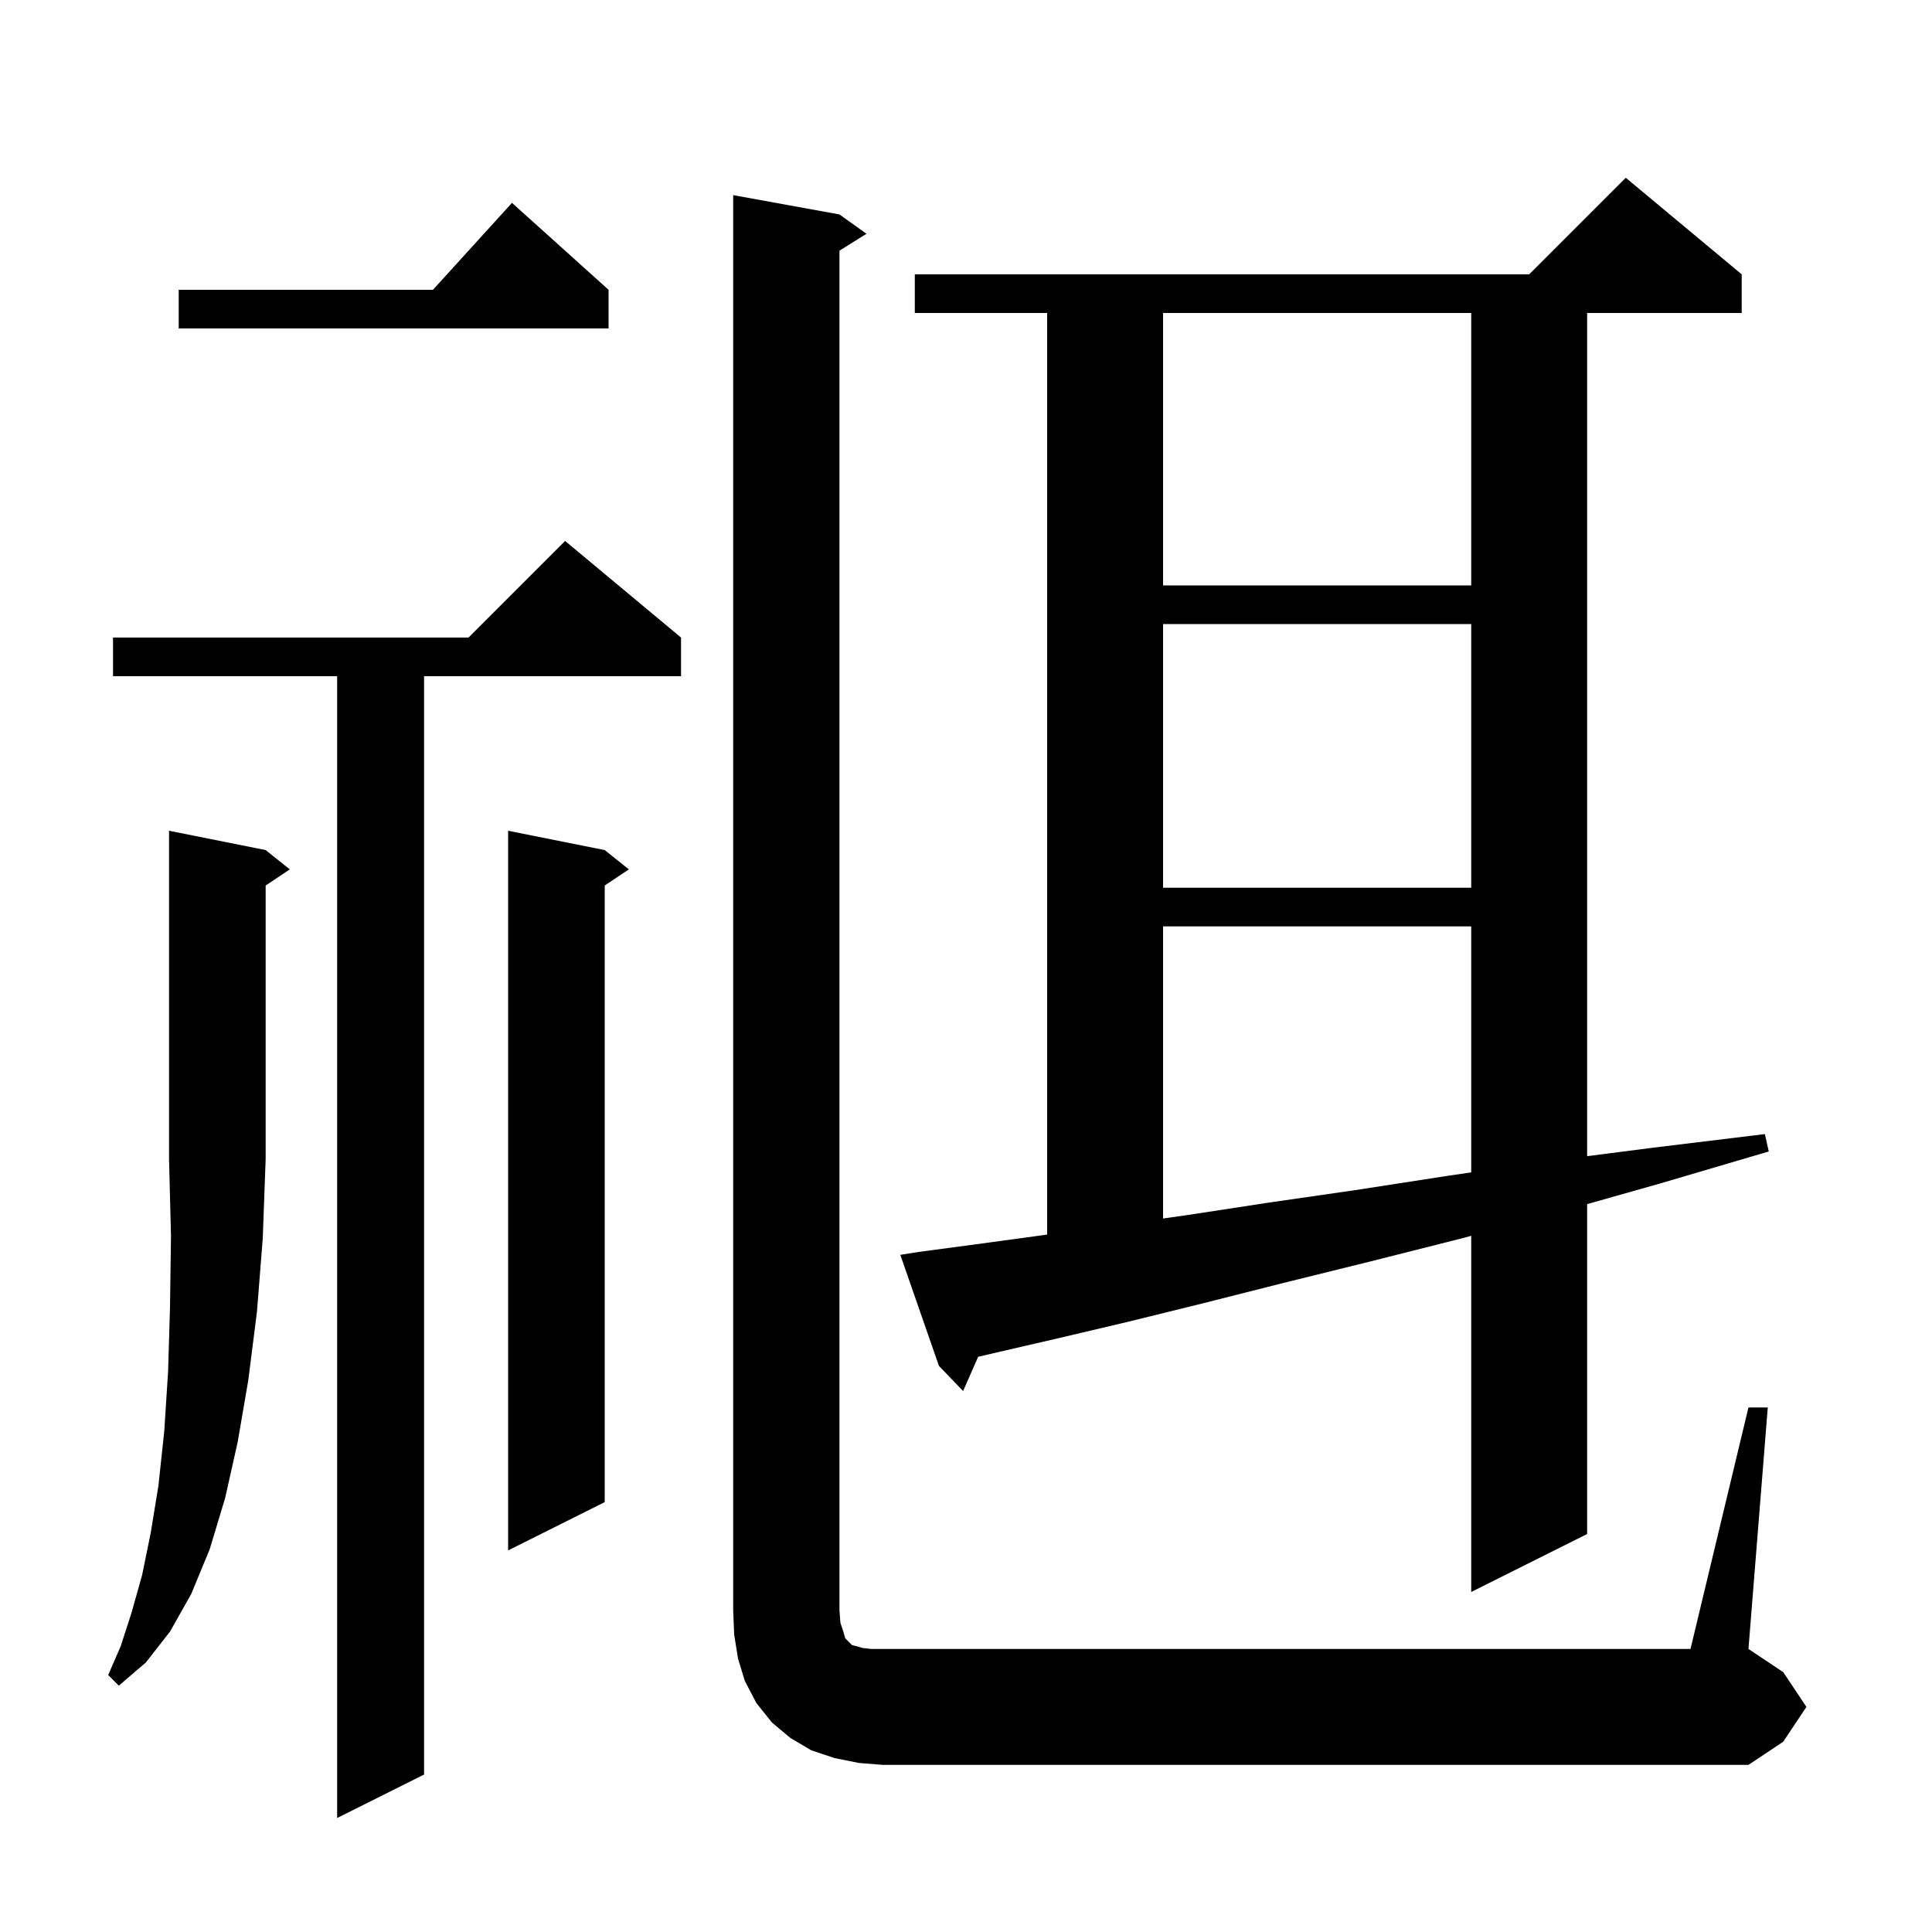 <svg xmlns="http://www.w3.org/2000/svg" xmlns:xlink="http://www.w3.org/1999/xlink" version="1.1" baseProfile="full" viewBox="0 0 200 200" width="200" height="200"><g fill="currentColor"><path d="M 70.5 66.0 L 70.5 70.0 L 43.9 70.0 L 43.9 183.7 L 34.9 188.2 L 34.9 70.0 L 11.7 70.0 L 11.7 66.0 L 48.5 66.0 L 58.5 56.0 Z M 181.0 145.7 L 183.0 145.7 L 181.0 170.7 L 184.6 173.1 L 187.0 176.7 L 184.6 180.3 L 181.0 182.7 L 91.4 182.7 L 88.9 182.5 L 86.4 182.0 L 84.0 181.2 L 81.8 179.9 L 79.9 178.3 L 78.3 176.3 L 77.1 174.0 L 76.4 171.7 L 76.0 169.2 L 75.9 166.7 L 75.9 20.2 L 86.9 22.2 L 89.7 24.2 L 86.9 25.95 L 86.9 166.7 L 87.0 168.0 L 87.3 168.9 L 87.5 169.6 L 88.2 170.3 L 88.6 170.4 L 89.3 170.6 L 90.2 170.7 L 175.0 170.7 Z M 27.5 88.0 L 30.0 90.0 L 27.5 91.667 L 27.5 120.0 L 27.2 128.2 L 26.6 135.8 L 25.7 142.9 L 24.6 149.3 L 23.3 155.1 L 21.7 160.4 L 19.8 165.0 L 17.6 168.9 L 15.1 172.1 L 12.3 174.5 L 11.2 173.4 L 12.5 170.4 L 13.6 167.0 L 14.7 163.1 L 15.6 158.7 L 16.4 153.8 L 17.0 148.2 L 17.4 142.0 L 17.6 135.3 L 17.7 127.9 L 17.5 120.0 L 17.5 86.0 Z M 95.1 129.6 L 101.1 128.8 L 107.7 127.9 L 108.4 127.804 L 108.4 32.4 L 94.7 32.4 L 94.7 28.4 L 158.3 28.4 L 168.3 18.4 L 180.3 28.4 L 180.3 32.4 L 164.3 32.4 L 164.3 119.686 L 171.2 118.8 L 182.7 117.4 L 183.1 119.2 L 171.9 122.5 L 164.3 124.651 L 164.3 158.8 L 152.3 164.8 L 152.3 127.93 L 151.3 128.2 L 141.8 130.6 L 132.9 132.8 L 124.6 134.9 L 116.9 136.8 L 109.7 138.5 L 103.2 140.0 L 101.259 140.453 L 99.7 144.0 L 97.2 141.4 L 93.2 129.9 Z M 62.6 88.0 L 65.1 90.0 L 62.6 91.667 L 62.6 155.5 L 52.6 160.5 L 52.6 86.0 Z M 120.4 95.9 L 120.4 126.138 L 122.8 125.8 L 131.3 124.5 L 140.3 123.2 L 150.0 121.7 L 152.3 121.365 L 152.3 95.9 Z M 120.4 64.6 L 120.4 91.9 L 152.3 91.9 L 152.3 64.6 Z M 120.4 32.4 L 120.4 60.6 L 152.3 60.6 L 152.3 32.4 Z M 63.0 30.0 L 63.0 34.0 L 18.5 34.0 L 18.5 30.0 L 44.818 30.0 L 53.0 21.0 Z "/></g></svg>